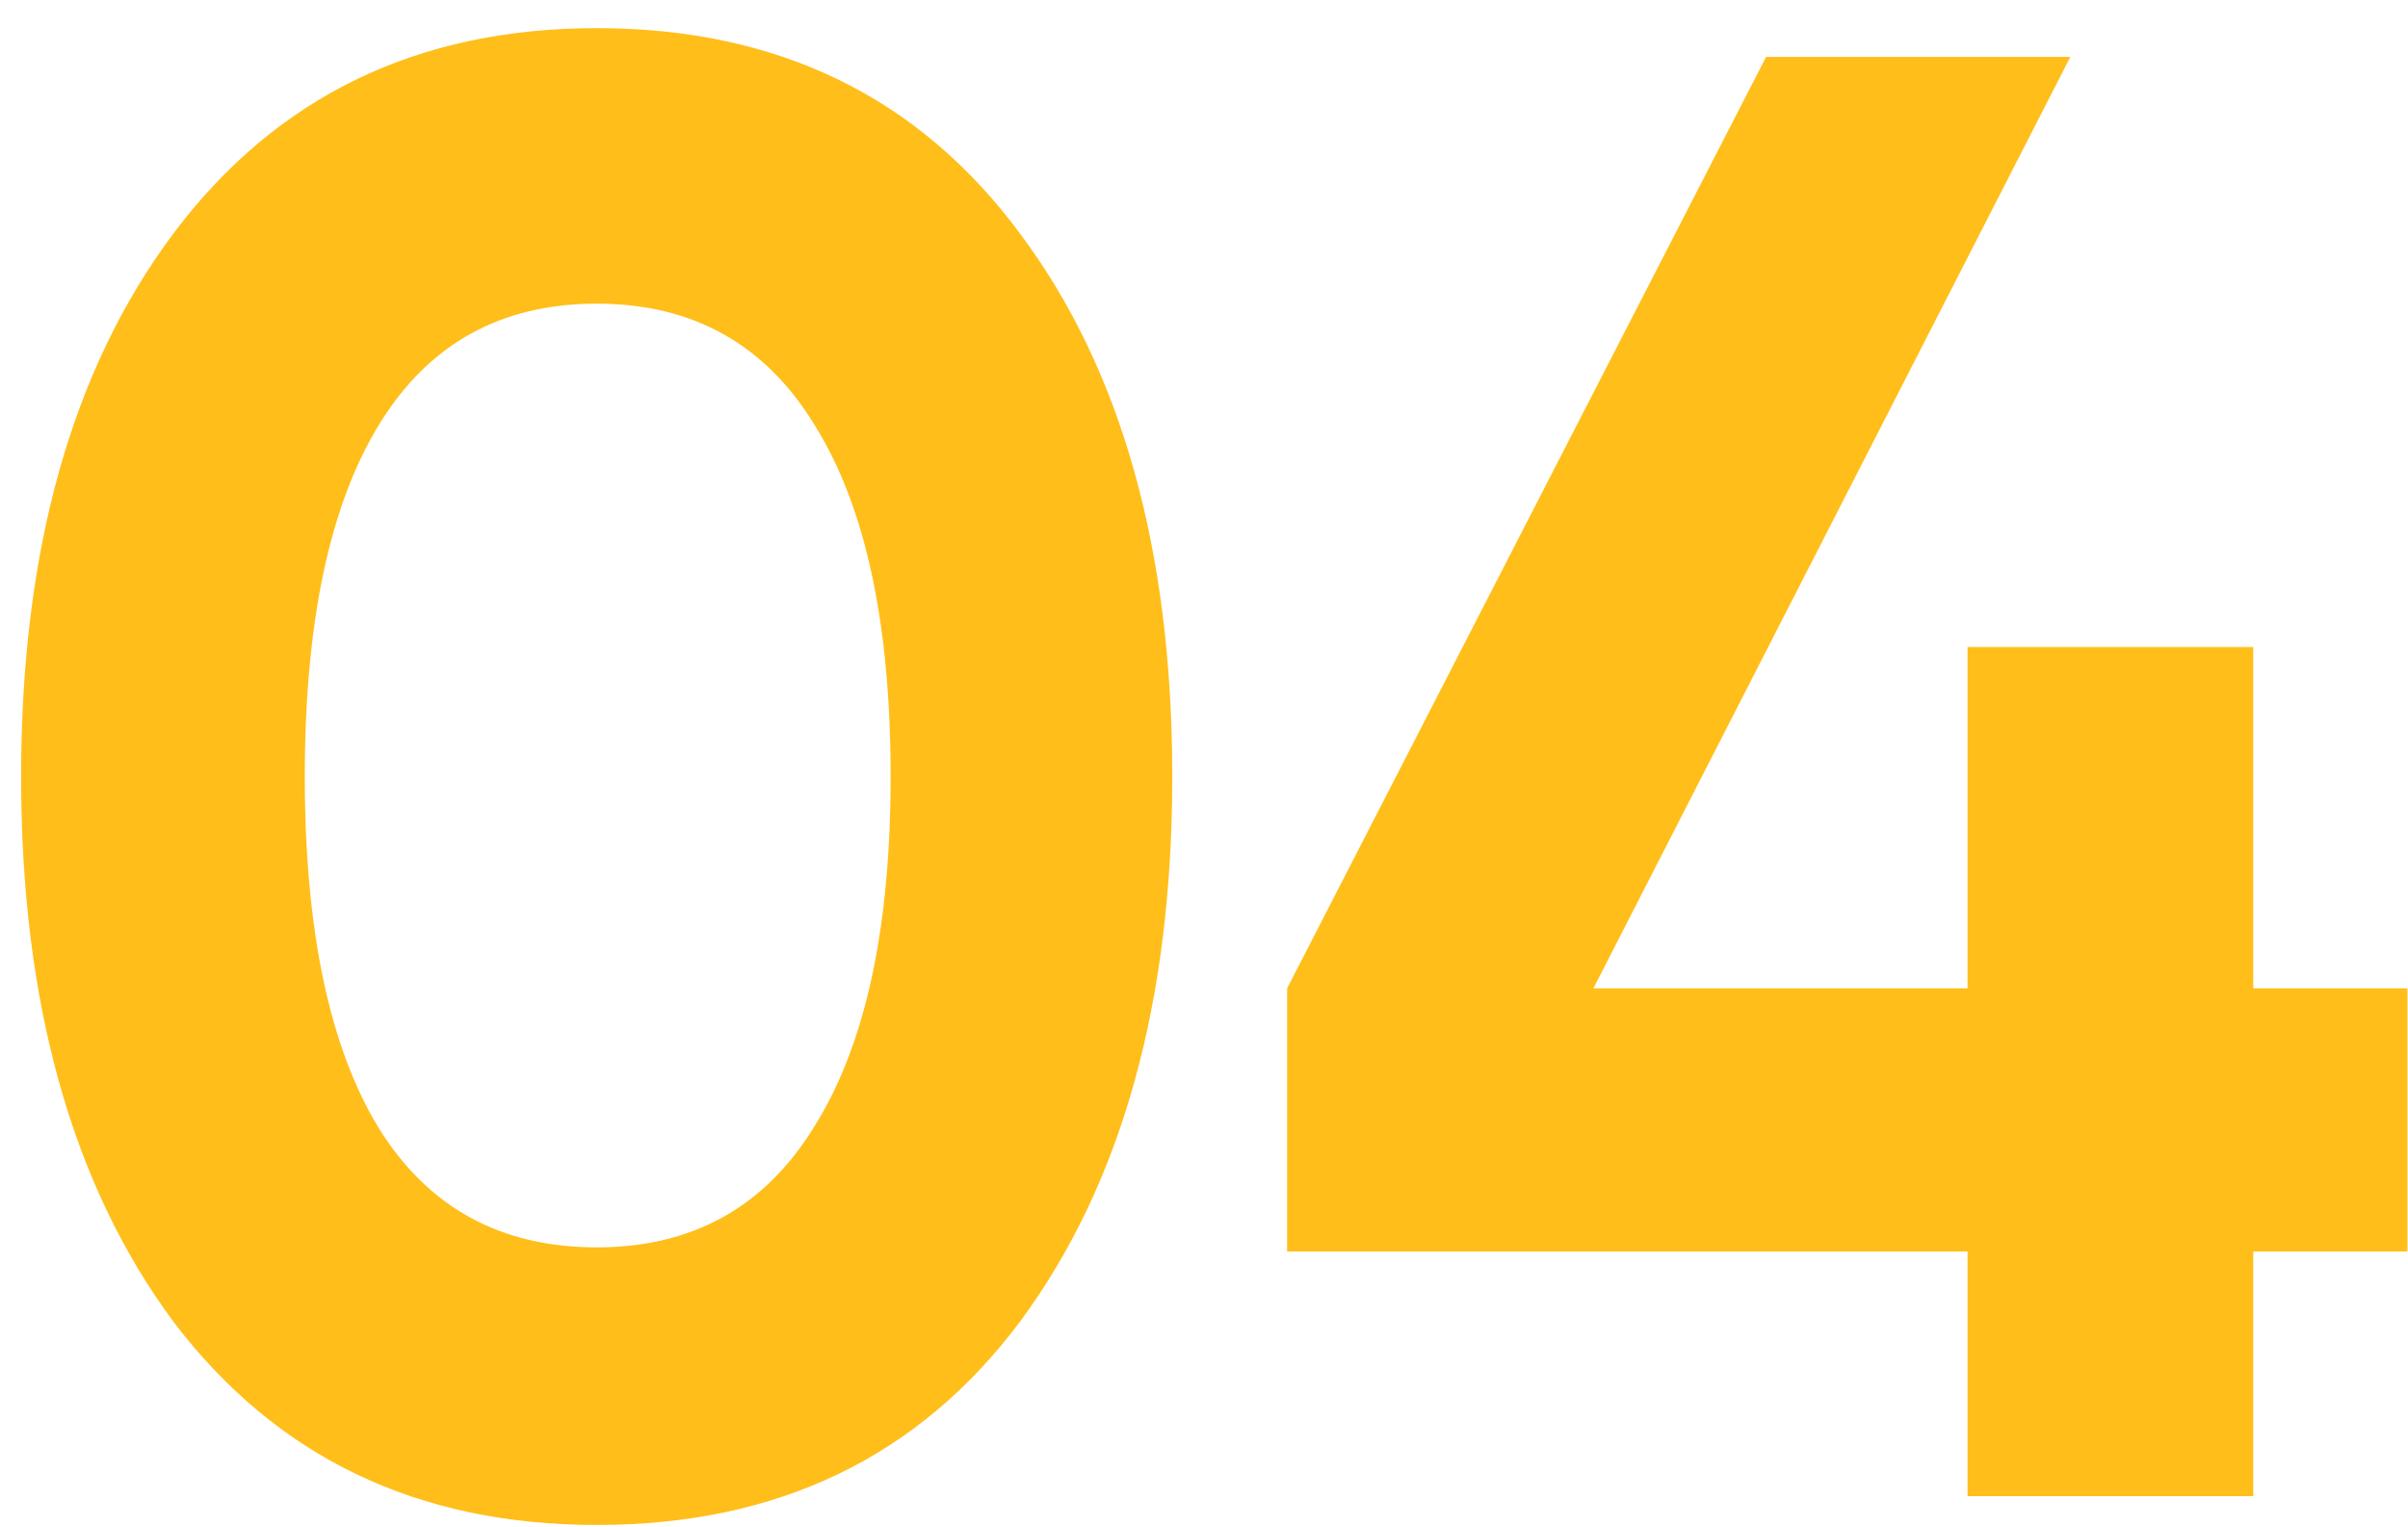 <svg xmlns="http://www.w3.org/2000/svg" width="82" height="52" viewBox="0 0 82 52" fill="none"><path d="M20.319 51.919C14.205 51.919 9.399 49.608 5.899 44.989C2.445 40.322 0.719 34.139 0.719 26.439C0.719 18.738 2.445 12.579 5.899 7.958C9.399 3.292 14.205 0.958 20.319 0.958C26.479 0.958 31.285 3.292 34.739 7.958C38.192 12.579 39.919 18.738 39.919 26.439C39.919 34.139 38.192 40.322 34.739 44.989C31.285 49.608 26.479 51.919 20.319 51.919ZM12.899 38.408C14.579 41.115 17.052 42.468 20.319 42.468C23.585 42.468 26.059 41.092 27.739 38.339C29.465 35.585 30.329 31.619 30.329 26.439C30.329 21.212 29.465 17.222 27.739 14.469C26.059 11.715 23.585 10.338 20.319 10.338C17.052 10.338 14.579 11.715 12.899 14.469C11.219 17.222 10.379 21.212 10.379 26.439C10.379 31.665 11.219 35.655 12.899 38.408Z" fill="#FFBE19"></path><path d="M81.981 33.648V42.608H76.731V50.938H67.001V42.608H43.831V33.648L60.141 1.938H70.501L54.261 33.648H67.001V22.029H76.731V33.648H81.981Z" fill="#FFBE19"></path></svg>